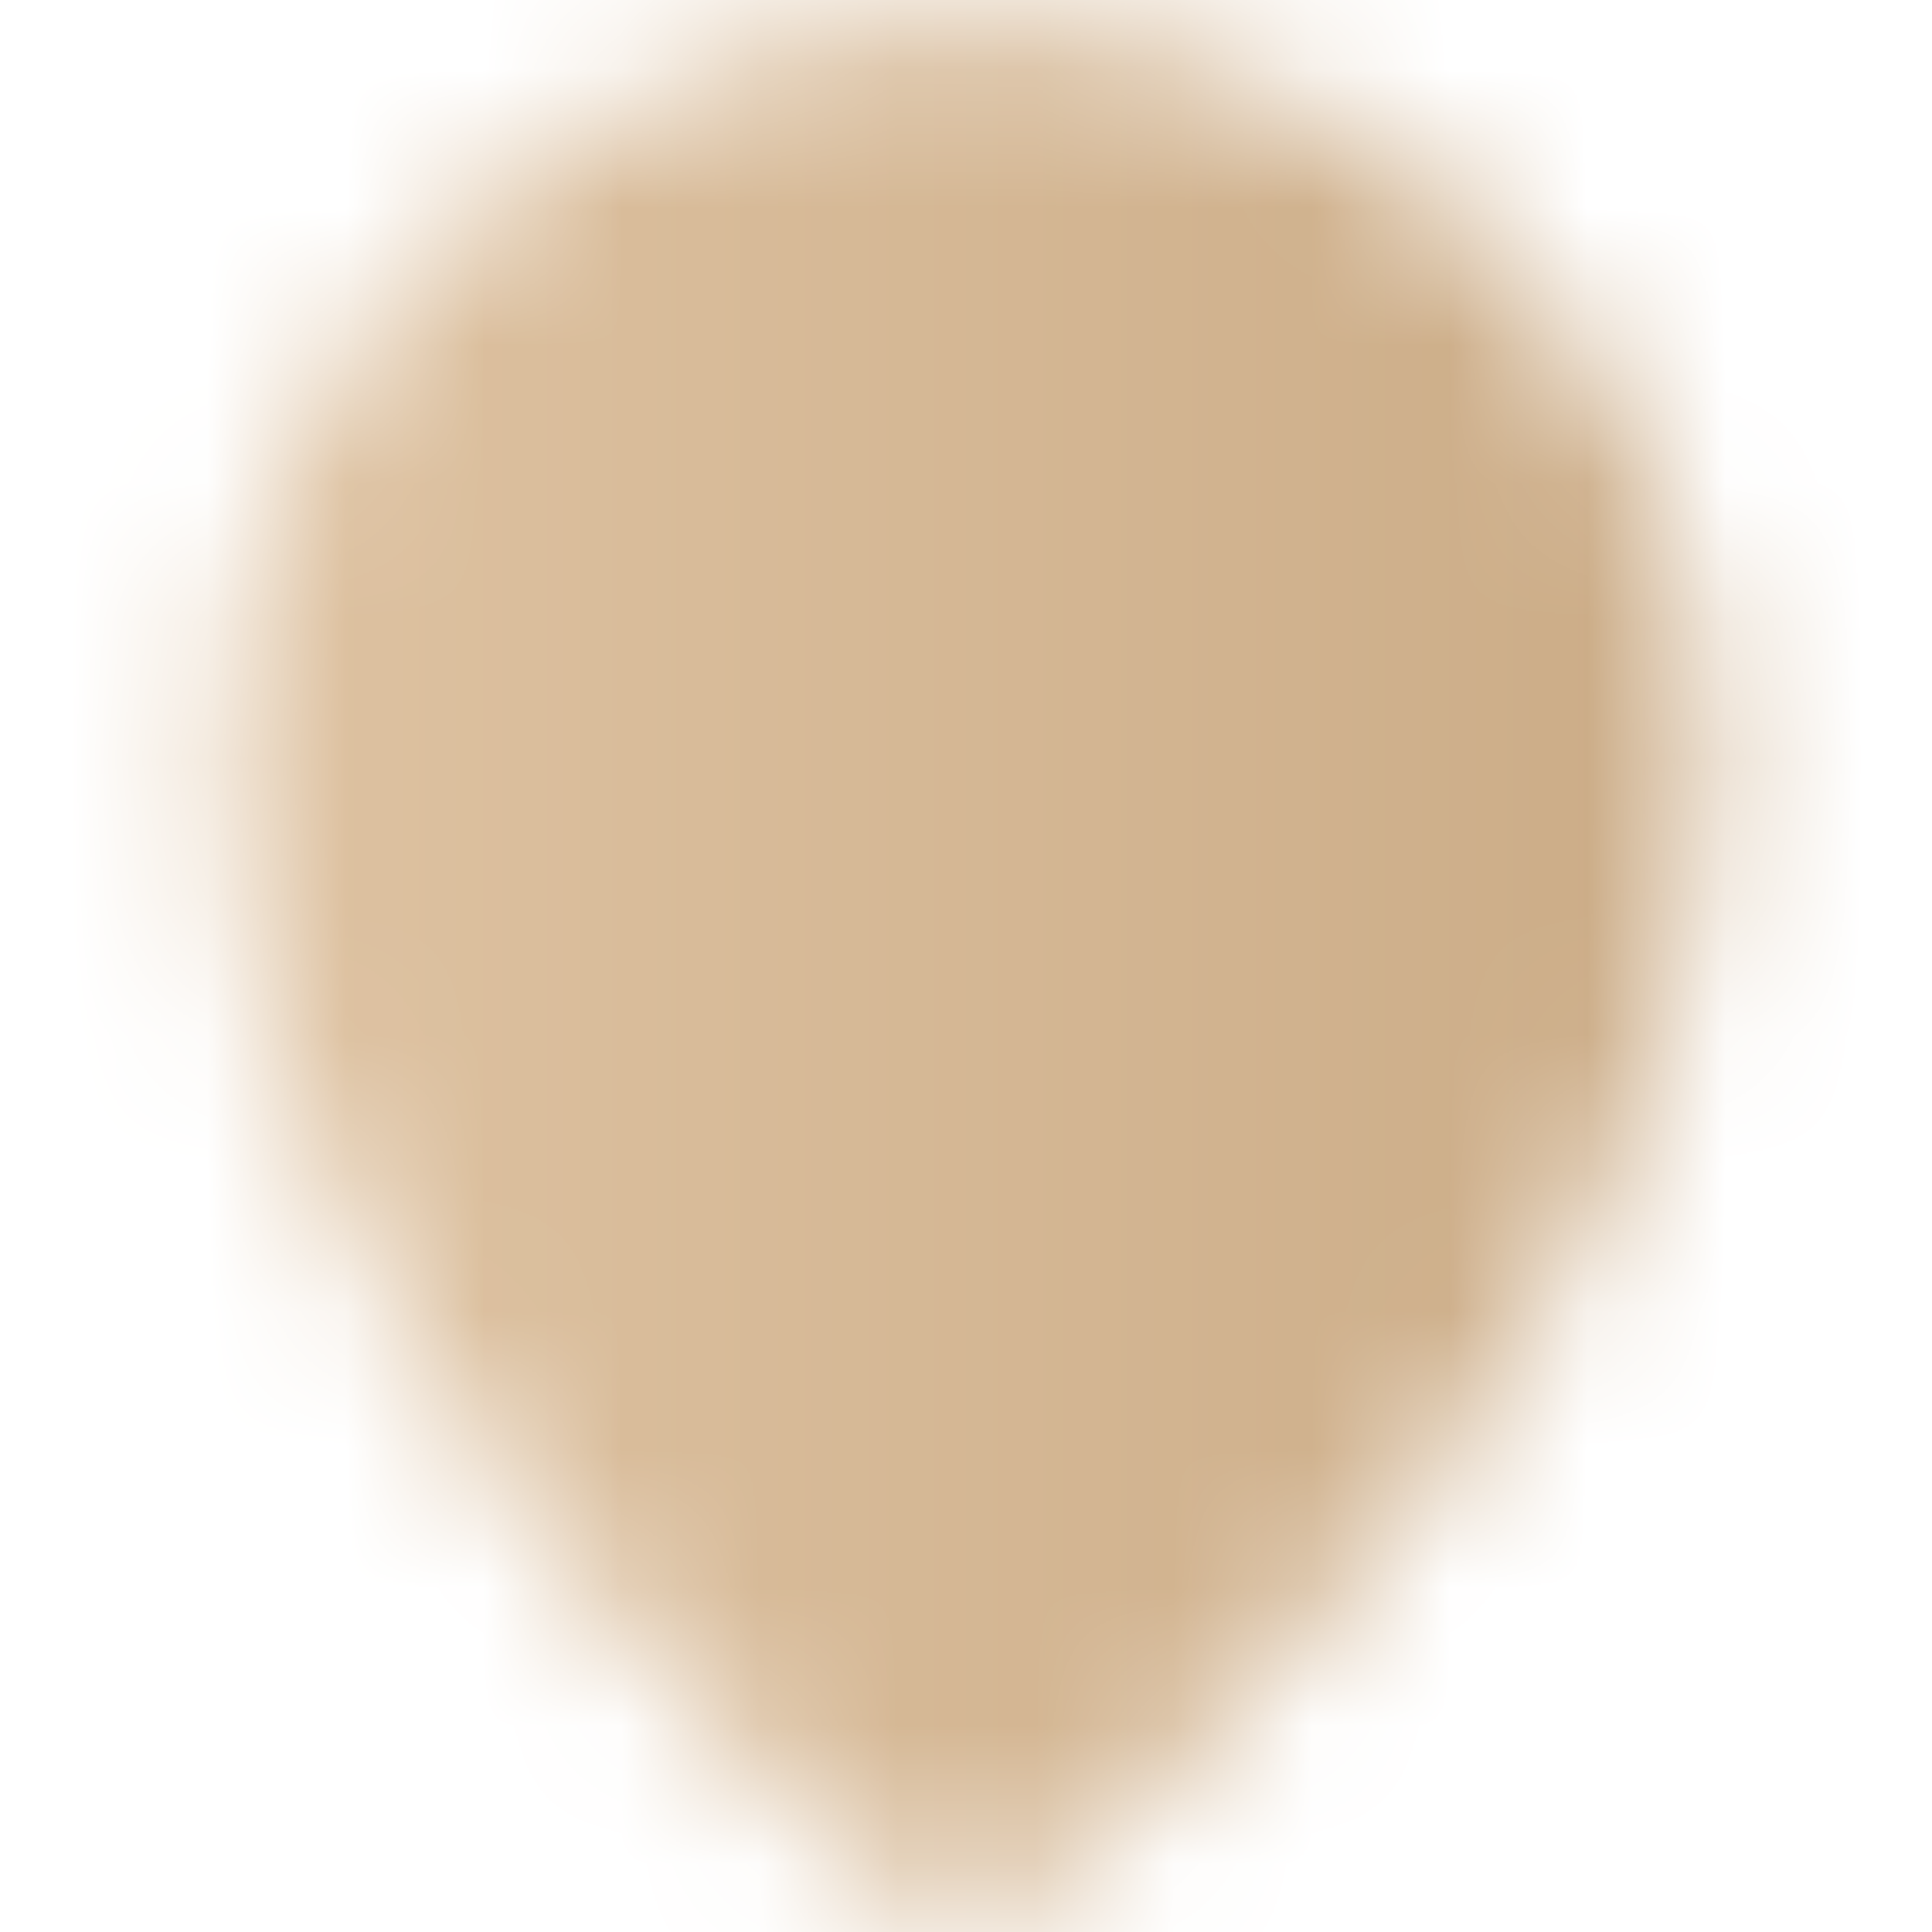 <?xml version="1.0" encoding="UTF-8"?> <svg xmlns="http://www.w3.org/2000/svg" width="14" height="14" viewBox="0 0 14 14" fill="none"><mask id="mask0_0_36" style="mask-type:luminance" maskUnits="userSpaceOnUse" x="1" y="0" width="12" height="14"><path d="M7 12.833C7 12.833 11.375 9.333 11.375 5.542C11.375 3.125 9.416 1.167 7 1.167C4.584 1.167 2.625 3.125 2.625 5.542C2.625 9.333 7 12.833 7 12.833Z" fill="white" stroke="white" stroke-width="2" stroke-linejoin="round"></path><path d="M7 7.292C7.23 7.292 7.457 7.246 7.67 7.158C7.882 7.071 8.075 6.942 8.237 6.779C8.4 6.617 8.529 6.424 8.617 6.211C8.705 5.999 8.75 5.771 8.75 5.542C8.75 5.312 8.705 5.084 8.617 4.872C8.529 4.66 8.4 4.467 8.237 4.304C8.075 4.142 7.882 4.013 7.67 3.925C7.457 3.837 7.23 3.792 7 3.792C6.536 3.792 6.091 3.976 5.763 4.304C5.434 4.632 5.25 5.078 5.25 5.542C5.25 6.006 5.434 6.451 5.763 6.779C6.091 7.107 6.536 7.292 7 7.292Z" fill="black" stroke="black" stroke-width="2" stroke-linejoin="round"></path></mask><g mask="url(#mask0_0_36)"><path d="M0 0H14V14H0V0Z" fill="url(#paint0_linear_0_36)"></path></g><defs><linearGradient id="paint0_linear_0_36" x1="0" y1="7" x2="14" y2="7" gradientUnits="userSpaceOnUse"><stop stop-color="#E1C6A6"></stop><stop offset="1" stop-color="#C8A882"></stop></linearGradient></defs></svg> 